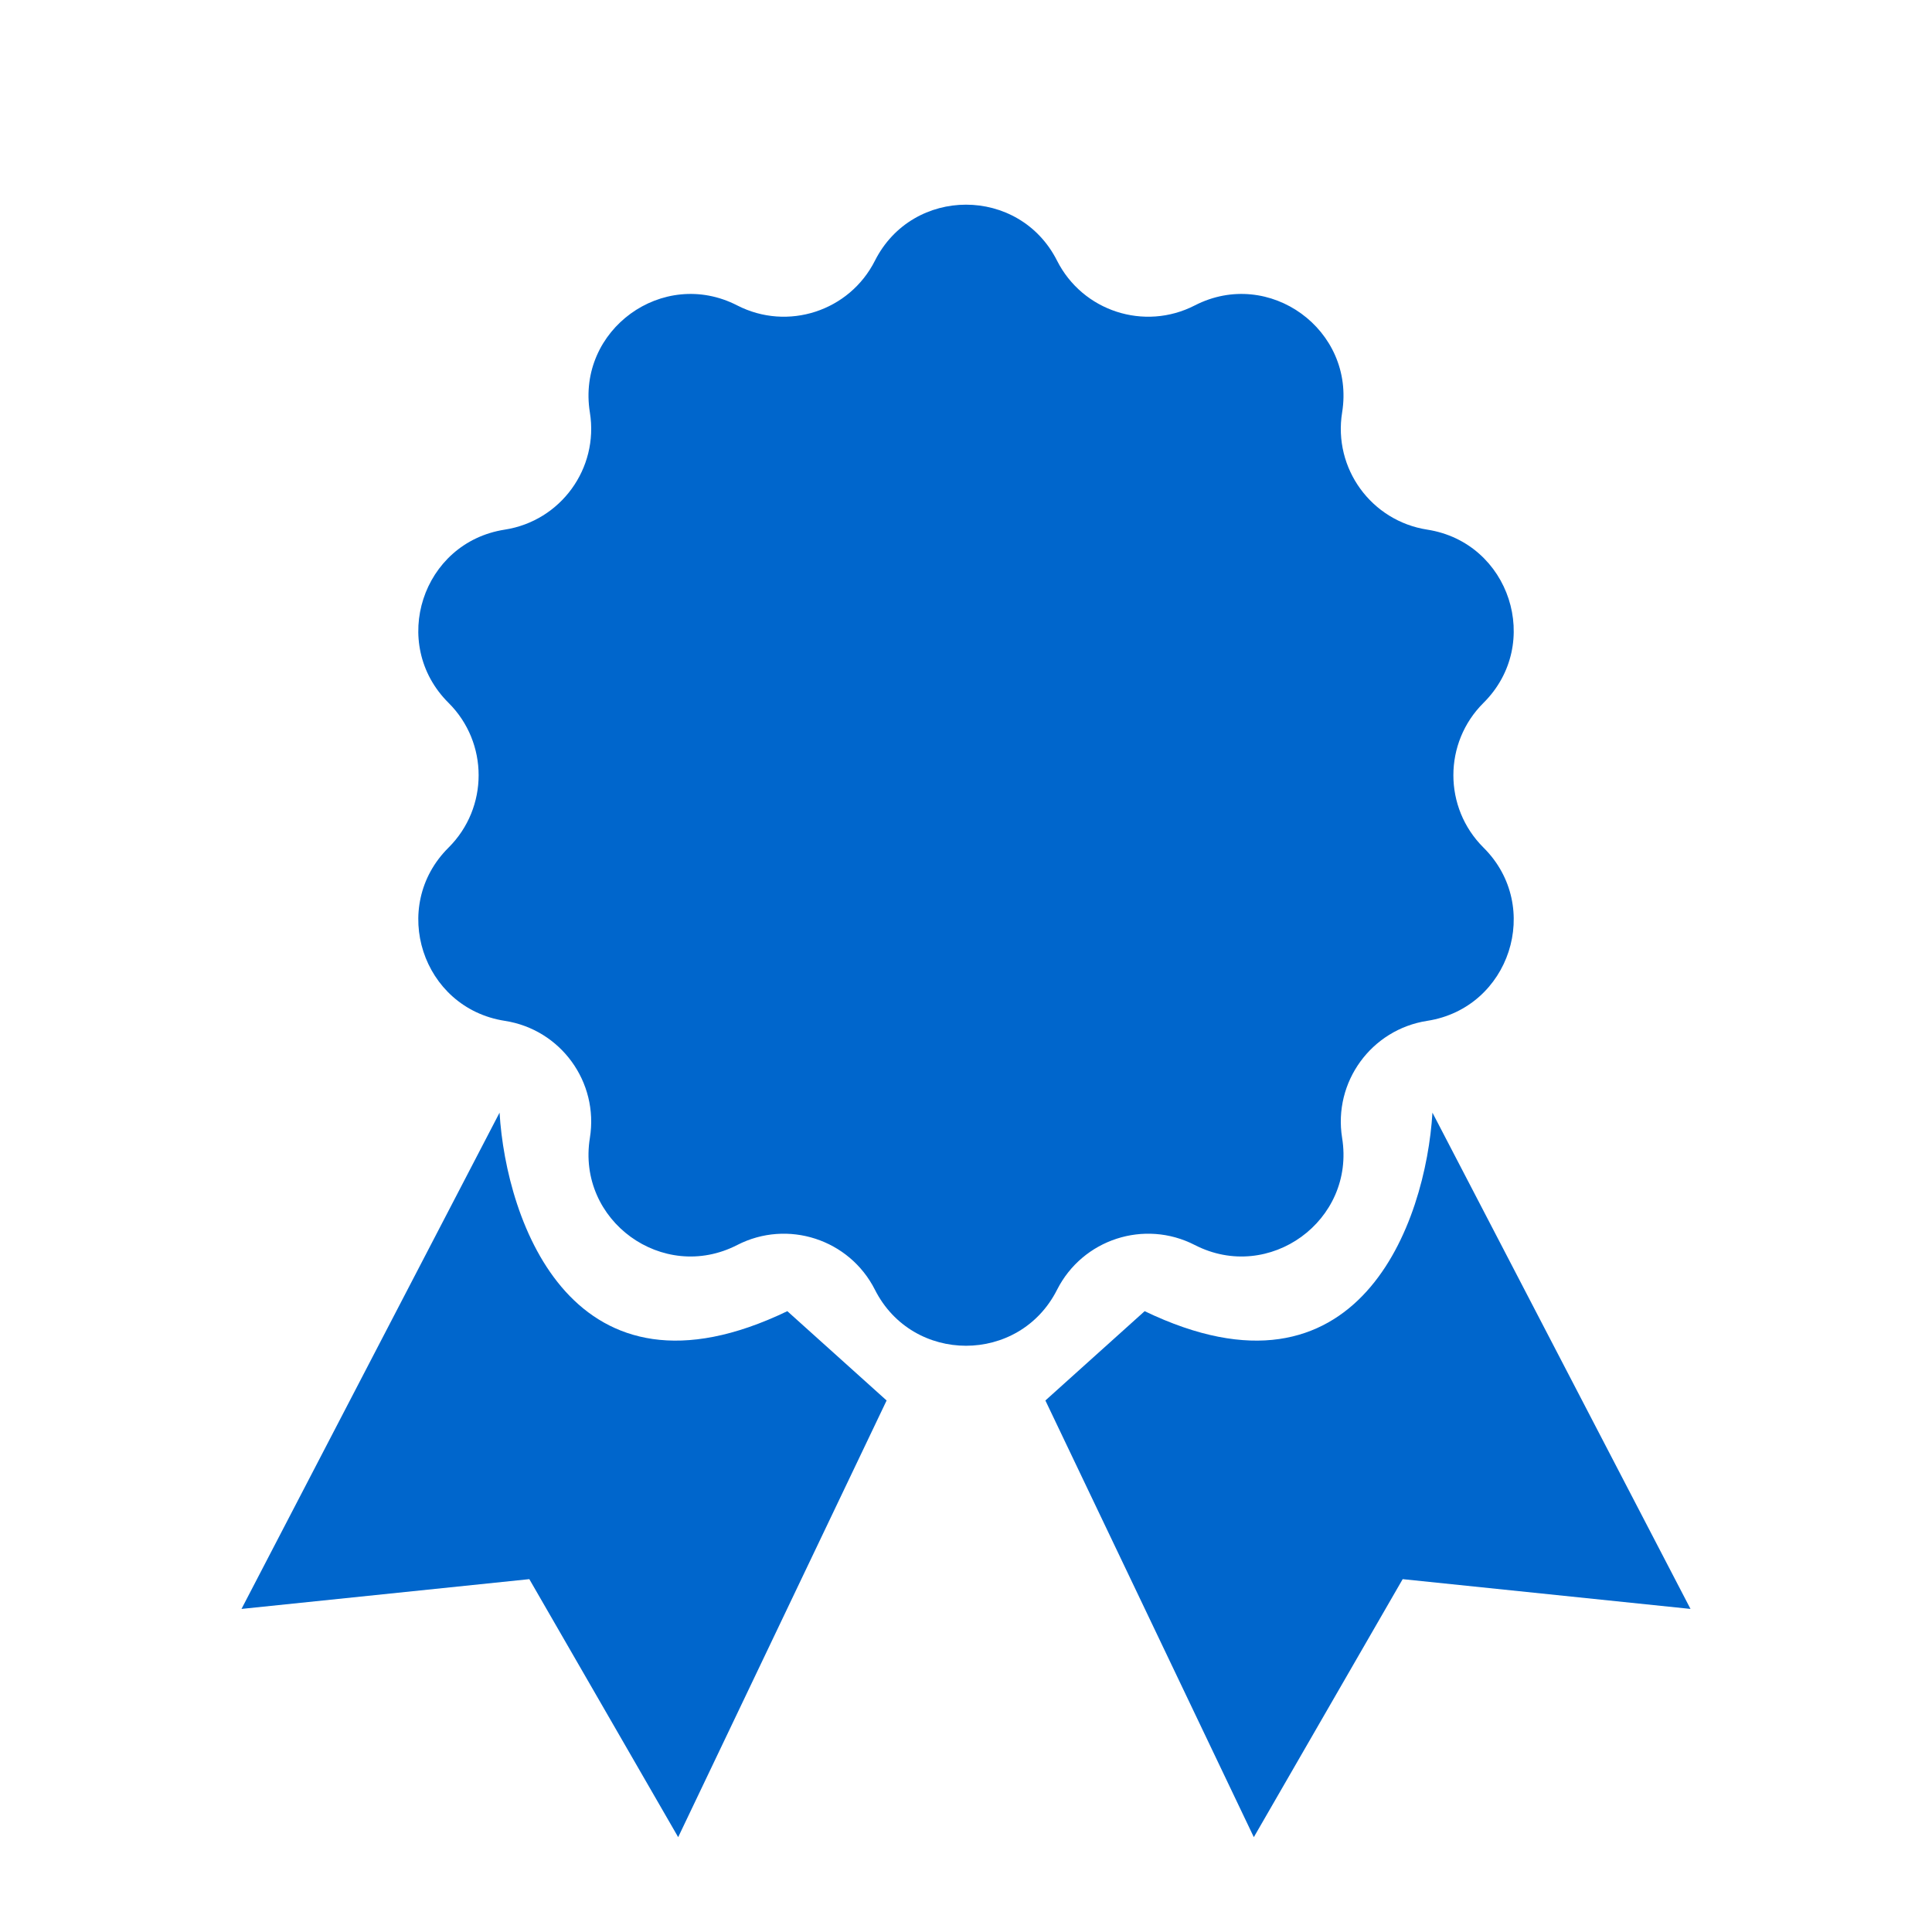 <svg xmlns="http://www.w3.org/2000/svg" width="44" height="44" viewBox="0 0 44 44" fill="none"><path d="M19.926 5.937C20.786 4.236 23.215 4.236 24.074 5.937V5.937C24.656 7.088 26.063 7.545 27.21 6.956V6.956C28.905 6.085 30.87 7.513 30.566 9.394V9.394C30.36 10.667 31.23 11.864 32.504 12.062V12.062C34.387 12.354 35.138 14.663 33.786 16.007V16.007C32.871 16.915 32.871 18.395 33.786 19.304V19.304C35.138 20.647 34.387 22.957 32.504 23.249V23.249C31.23 23.446 30.36 24.643 30.566 25.916V25.916C30.87 27.798 28.905 29.225 27.21 28.354V28.354C26.063 27.765 24.656 28.223 24.074 29.373V29.373C23.215 31.074 20.786 31.074 19.926 29.373V29.373C19.345 28.223 17.937 27.765 16.79 28.354V28.354C15.095 29.225 13.13 27.798 13.434 25.916V25.916C13.64 24.643 12.771 23.446 11.496 23.249V23.249C9.613 22.957 8.863 20.647 10.215 19.304V19.304C11.129 18.395 11.129 16.915 10.215 16.007V16.007C8.863 14.663 9.613 12.354 11.496 12.062V12.062C12.771 11.864 13.64 10.667 13.434 9.394V9.394C13.13 7.513 15.095 6.085 16.79 6.956V6.956C17.937 7.545 19.345 7.088 19.926 5.937V5.937Z" fill="#0066CC"></path><path d="M17.931 29.861C13.049 32.211 11.527 27.826 11.377 25.34L5.5 36.642L12.055 35.964L15.445 41.84L20.192 31.895L17.931 29.861Z" fill="#0066CC"></path><path d="M26.069 29.861C30.951 32.211 32.473 27.826 32.623 25.34L38.5 36.642L31.945 35.964L28.555 41.84L23.808 31.895L26.069 29.861Z" fill="#0066CC"></path></svg>